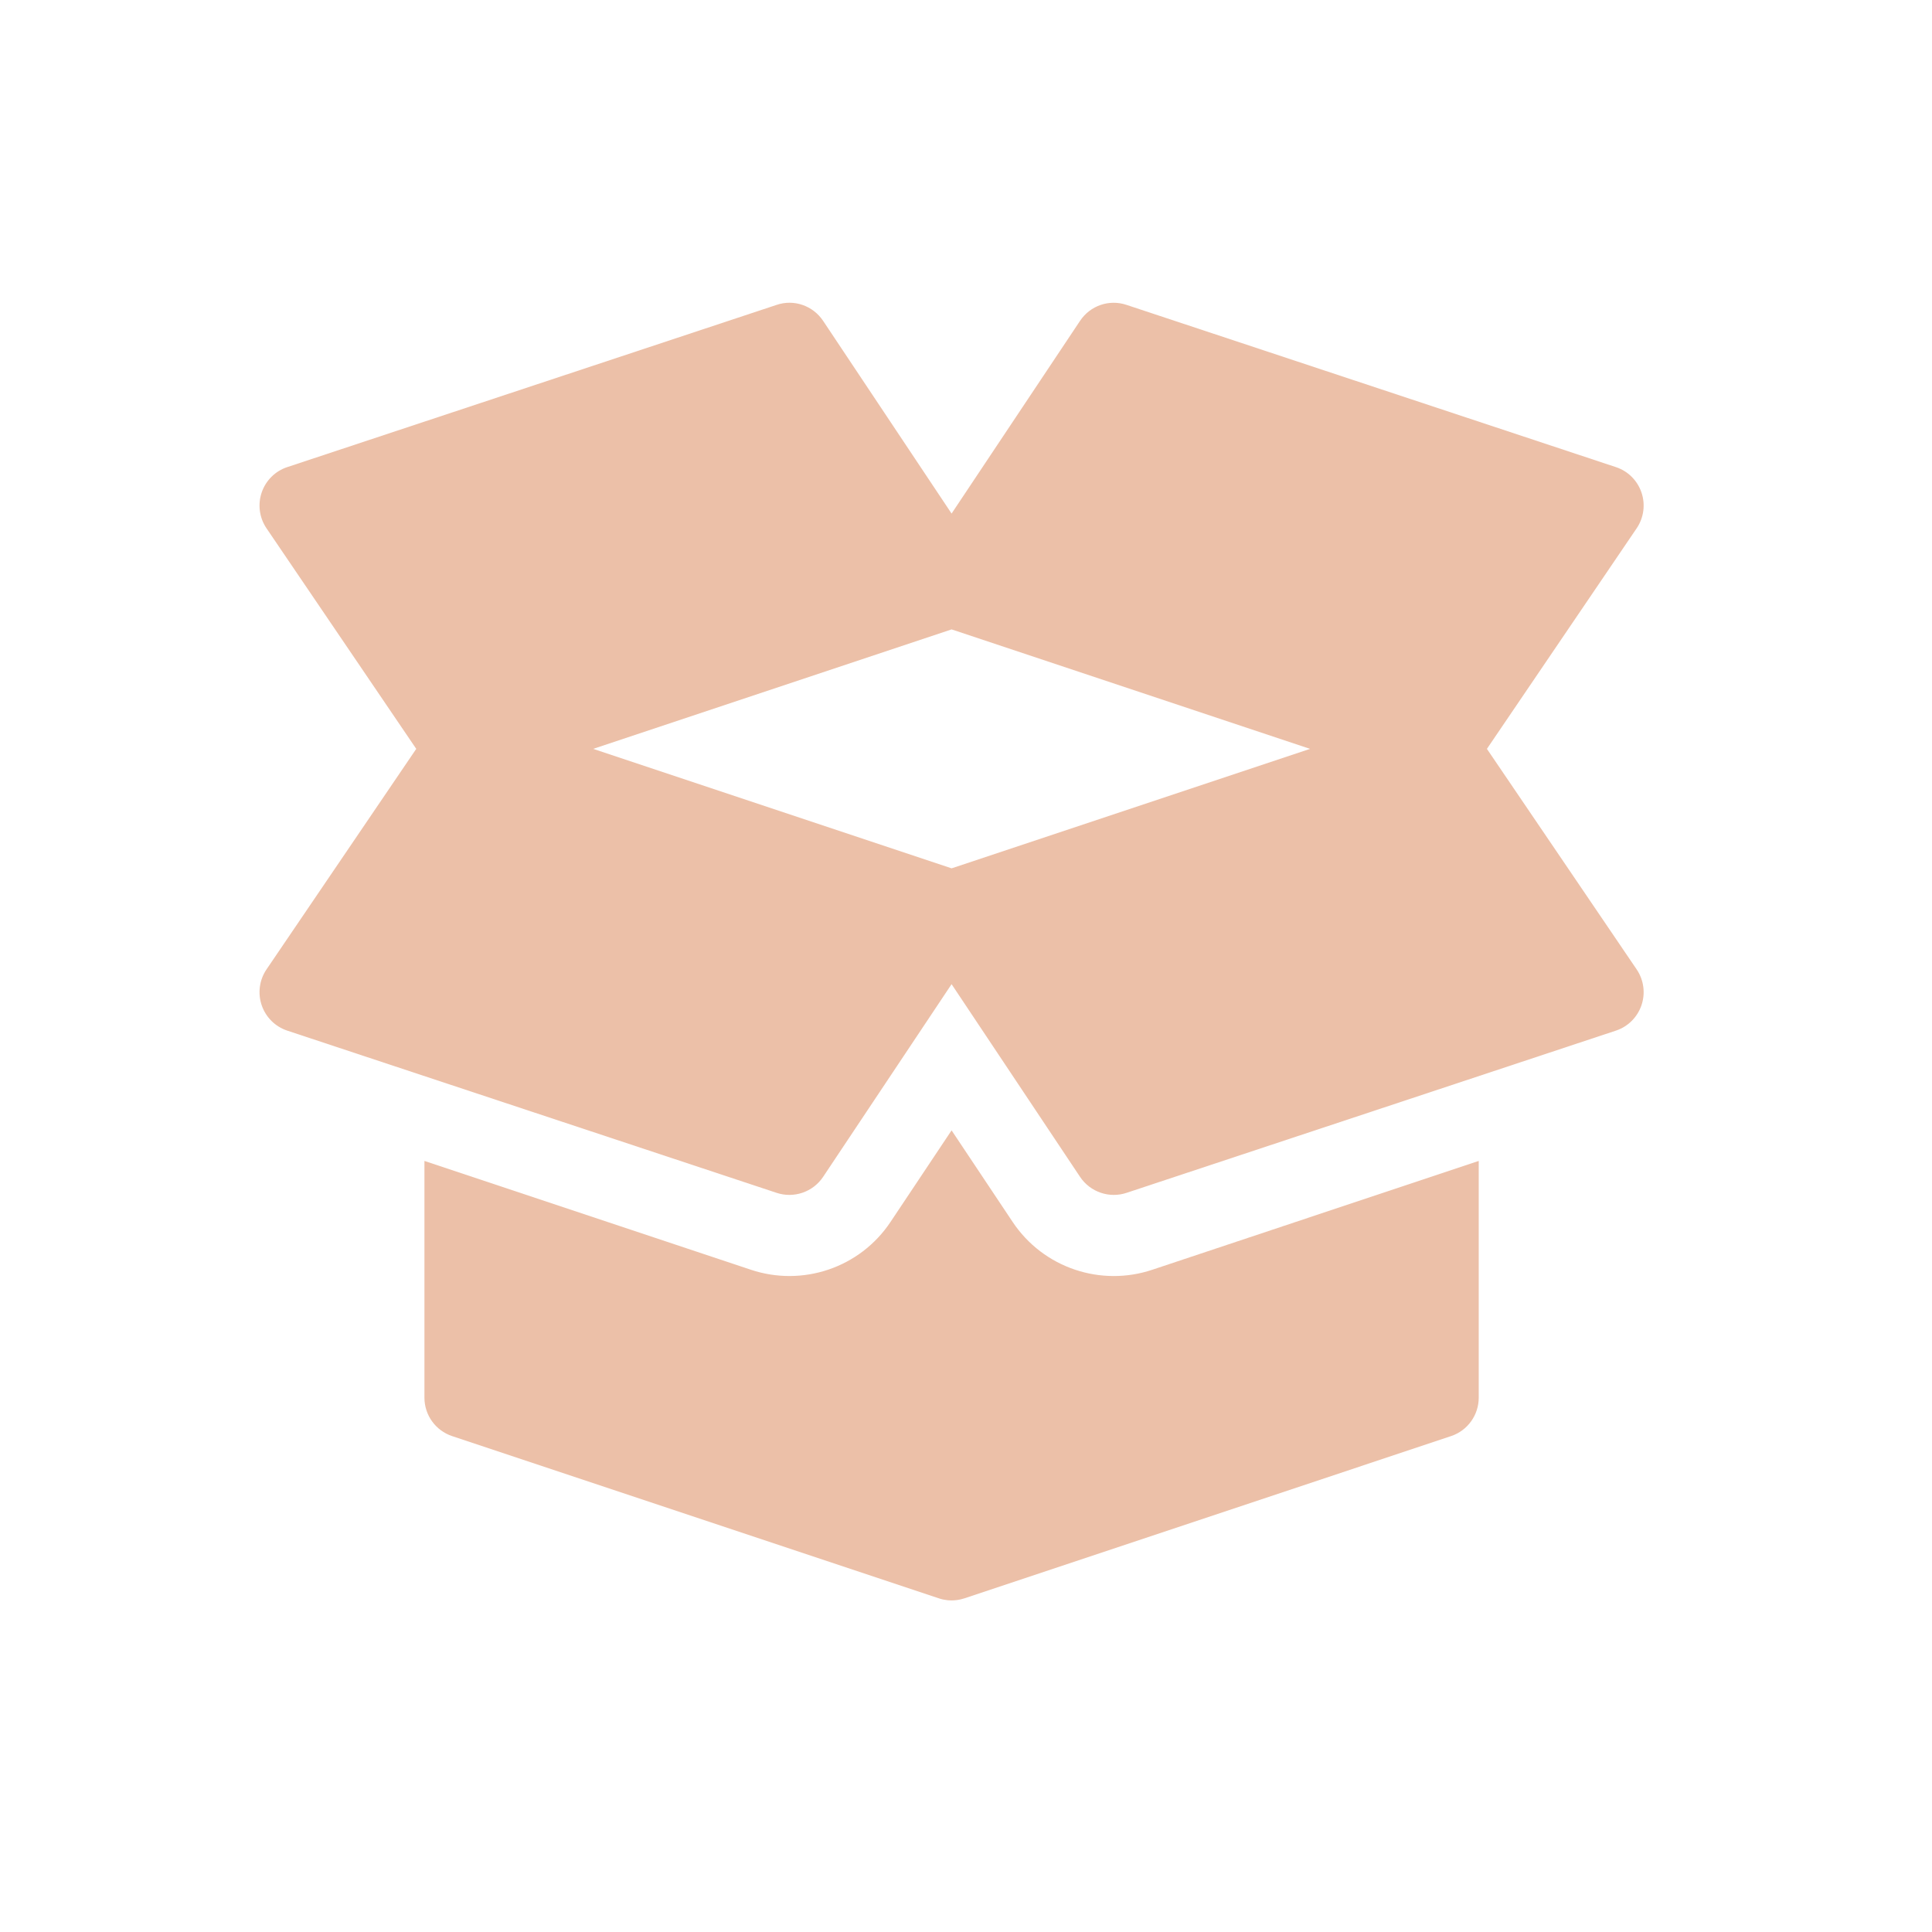 <svg width="67" height="67" viewBox="0 0 67 67" fill="none" xmlns="http://www.w3.org/2000/svg">
<path d="M56.764 33.627L51.565 25.97L56.764 18.312C57.007 17.947 57.066 17.491 56.924 17.076C56.782 16.662 56.455 16.336 56.038 16.199L39.07 10.574C38.463 10.369 37.806 10.6 37.455 11.127L33 17.81L28.545 11.127C28.191 10.597 27.529 10.368 26.93 10.574L9.961 16.199C9.545 16.336 9.218 16.662 9.076 17.076C8.934 17.491 8.993 17.947 9.236 18.312L14.435 25.97L9.236 33.627C8.993 33.992 8.934 34.449 9.076 34.863C9.218 35.278 9.545 35.603 9.961 35.741L26.93 41.366C27.527 41.566 28.192 41.342 28.545 40.812L33 34.13L37.455 40.812C37.809 41.343 38.474 41.566 39.07 41.366L56.039 35.741C56.455 35.603 56.782 35.278 56.924 34.863C57.066 34.449 57.007 33.993 56.764 33.627ZM33 30.113L20.57 25.97L33 21.827L45.43 25.97L33 30.113Z" fill="#ECC0A8"/>
<path d="M39.96 44.034C38.19 44.628 36.189 43.984 35.115 42.372L33 39.2L30.885 42.372C29.813 43.981 27.815 44.631 26.033 44.031L14.719 40.26V48.47C14.719 49.075 15.106 49.612 15.68 49.803L32.547 55.425C32.598 55.443 32.648 55.457 32.699 55.468C32.699 55.468 32.701 55.468 32.701 55.469H32.702C32.801 55.49 32.901 55.501 33 55.501C33.106 55.501 33.21 55.489 33.315 55.465C33.361 55.454 33.407 55.442 33.452 55.427L50.32 49.803C50.894 49.612 51.281 49.075 51.281 48.47V40.26L39.96 44.034Z" fill="#ECC0A8"/>
</svg>
